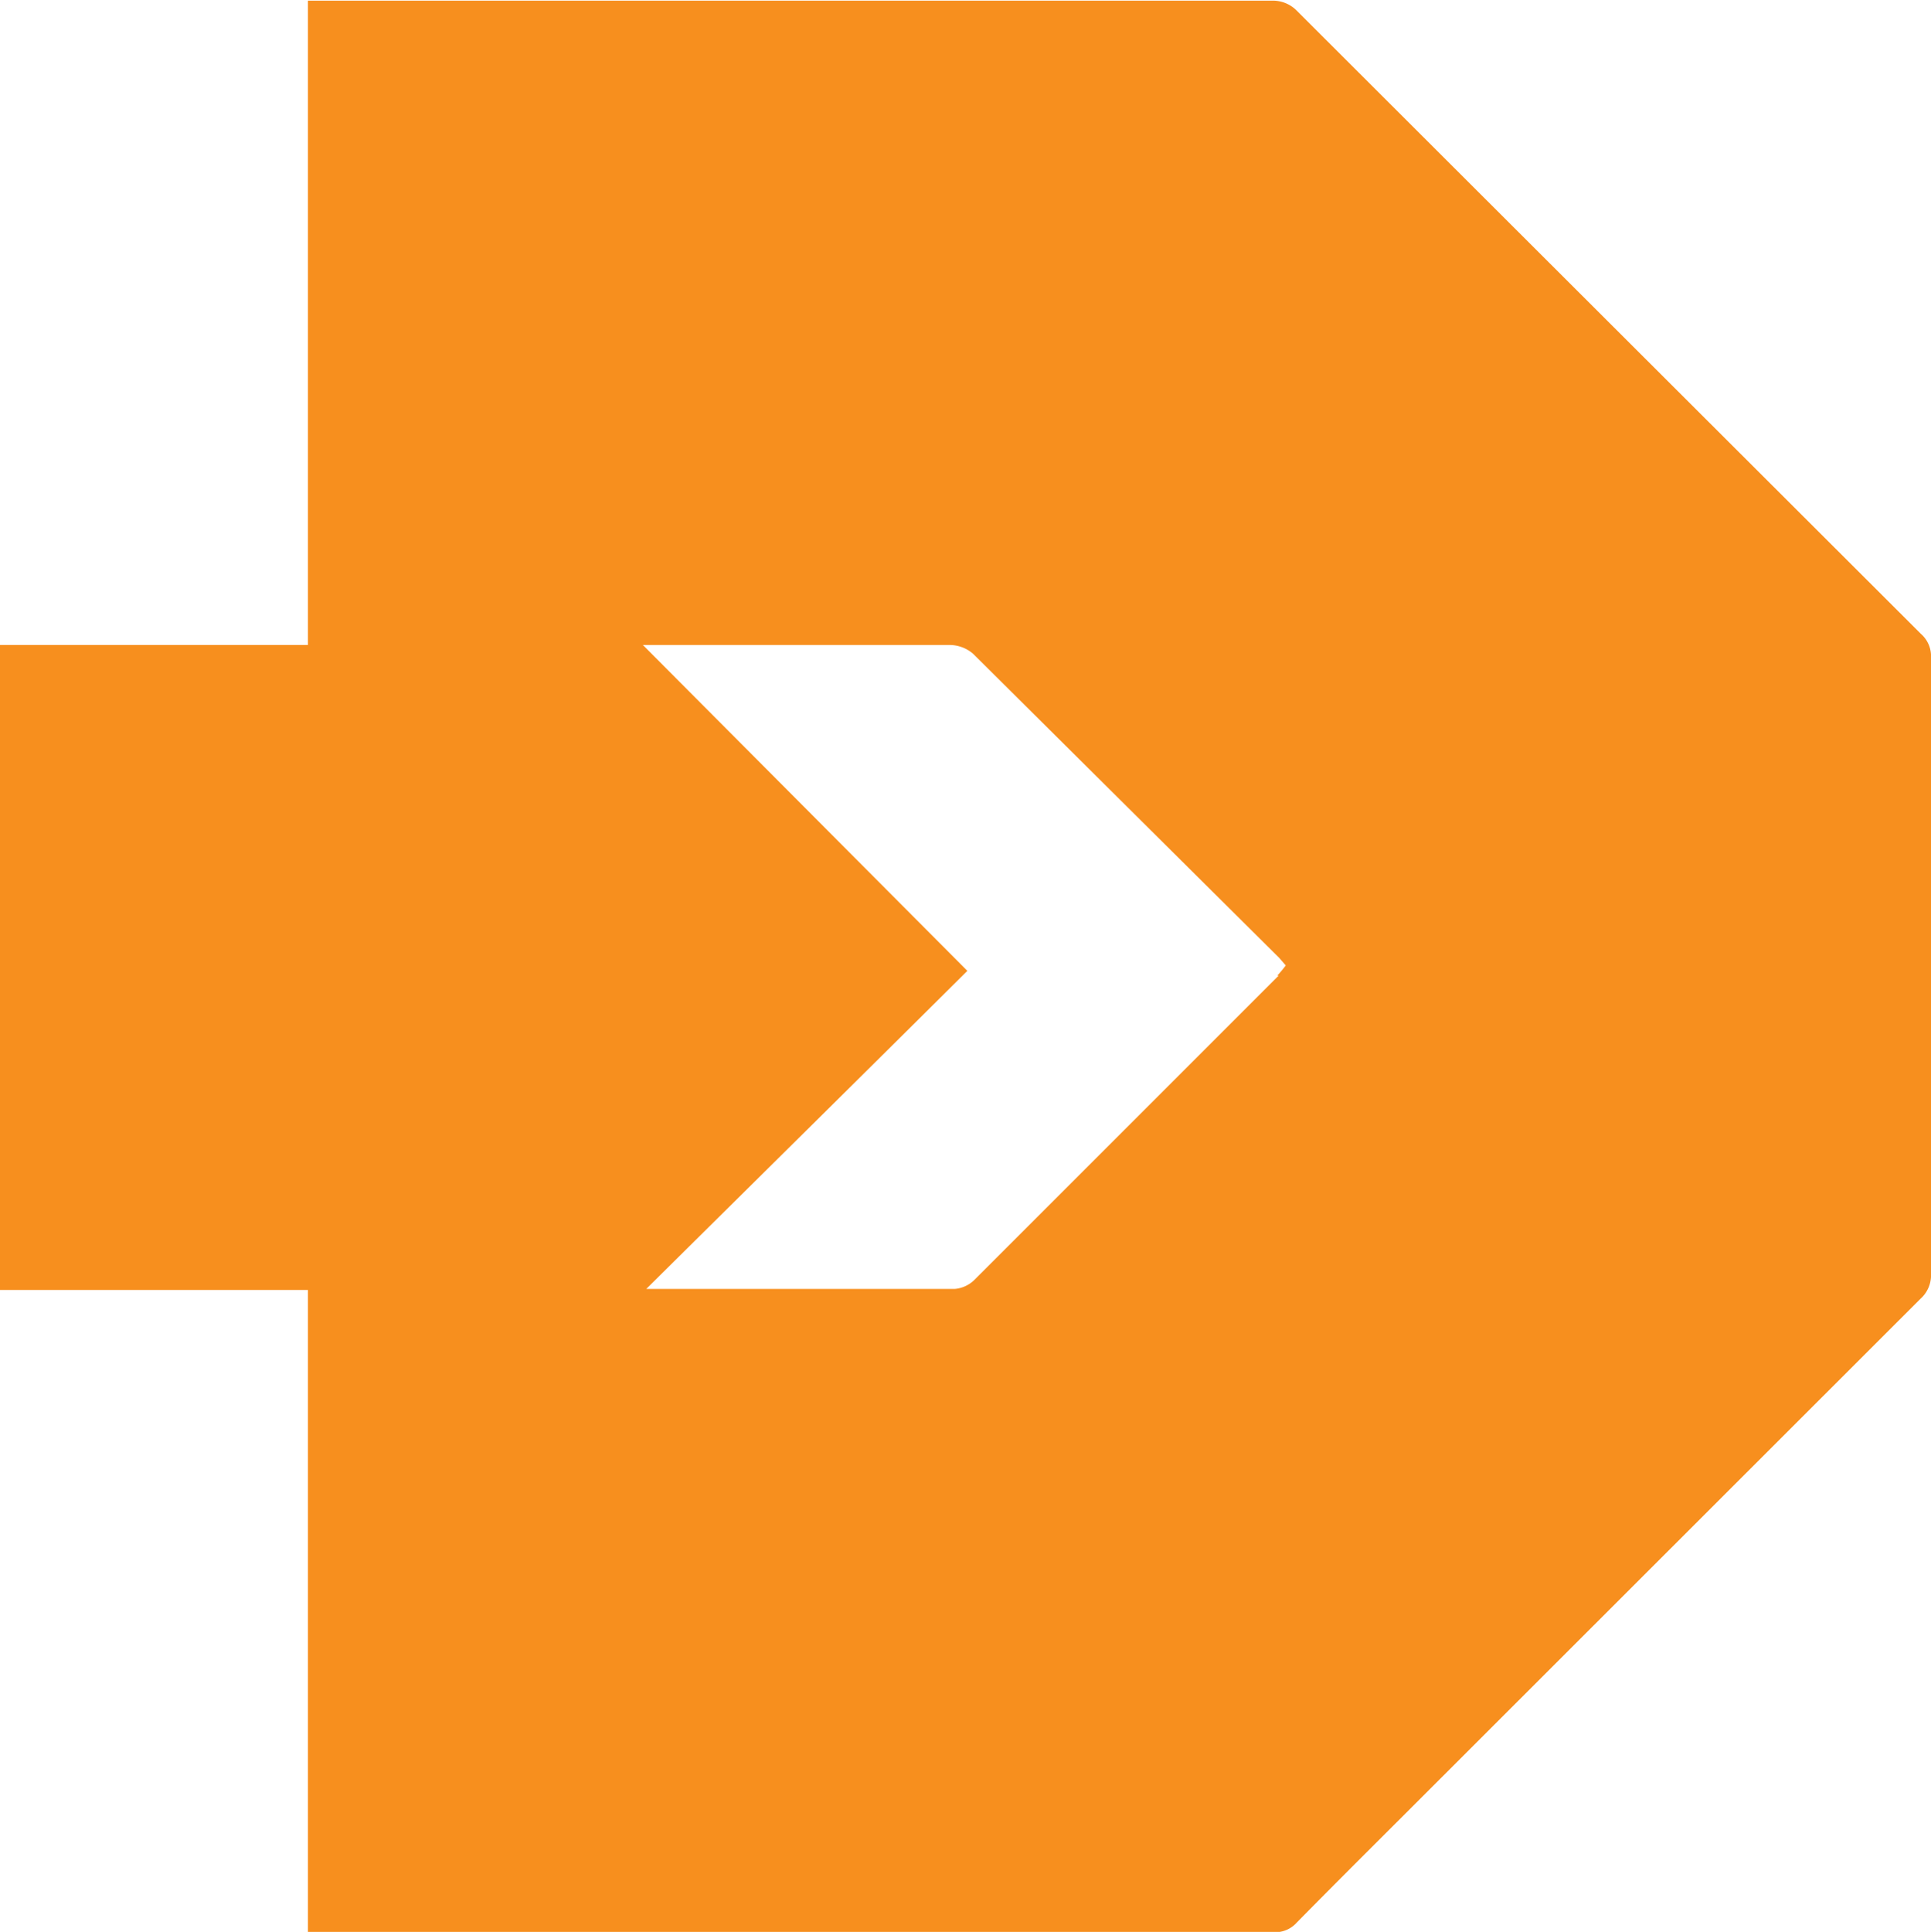 <svg id="Layer_1" data-name="Layer 1" xmlns="http://www.w3.org/2000/svg" viewBox="0 0 57.13 57.15"><defs><style>.cls-1{fill:#f78f1e;}</style></defs><path class="cls-1" d="M326.26,410.67l-18.5-18.47a1,1,0,0,0-.63-.26l-18.24,0H278.54V411h-9.11v19.08h9.11v19h10.3l18.28,0a.86.86,0,0,0,.68-.29c1.22-1.24,2.45-2.46,3.68-3.69l14.77-14.76a.94.94,0,0,0,.31-.76q0-9.09,0-18.19A.88.88,0,0,0,326.26,410.67Zm-19,10.11-9,9a.94.94,0,0,1-.59.27c-2.93,0-5.85,0-8.77,0l-.35,0c3.19-3.16,6.33-6.26,9.5-9.41L288.45,411l.53,0c2.85,0,5.7,0,8.55,0a1.07,1.07,0,0,1,.69.26q4.53,4.5,9.06,9l.19.22A3.47,3.47,0,0,1,307.22,420.78Z" transform="translate(-269.43 -391.92)"/></svg>